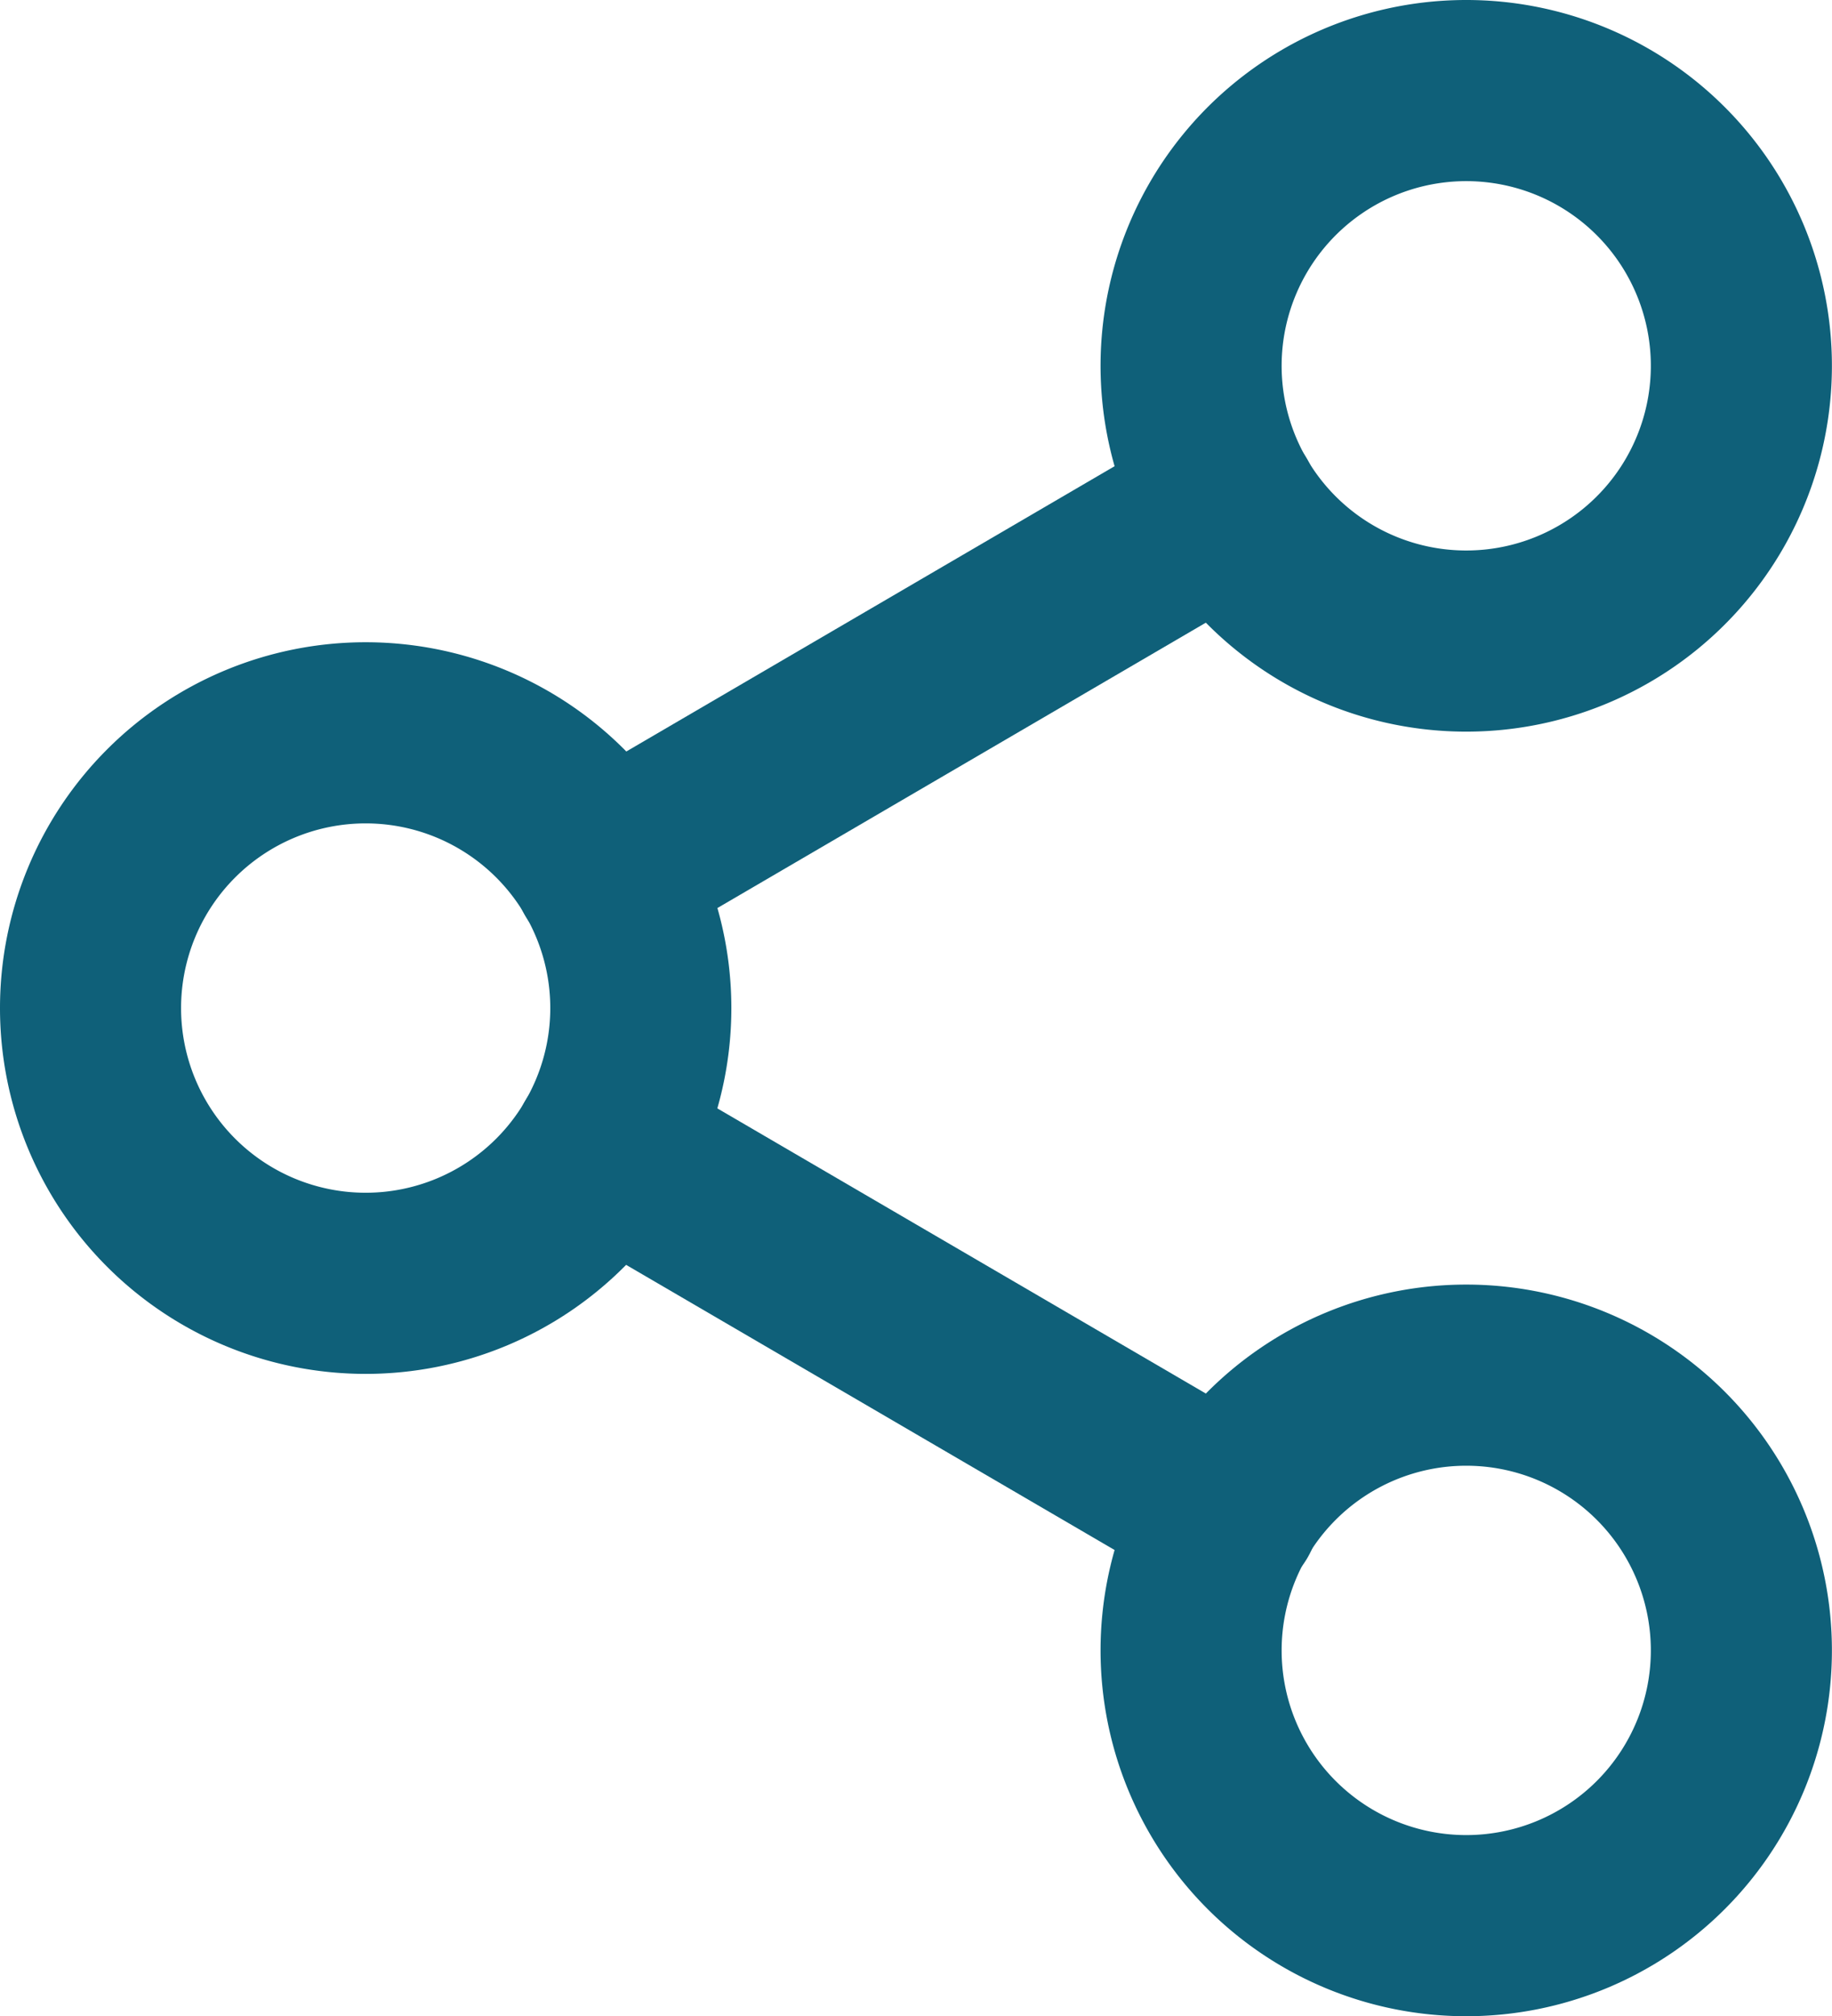 <svg xmlns="http://www.w3.org/2000/svg" width="20.235" height="22.261" viewBox="0 0 20.235 22.261">
  <g id="Icon_feather-share-2" data-name="Icon feather-share-2" transform="translate(-3.5 -2)">
    <path id="Path_454" data-name="Path 454" d="M28.578,6.039A3.039,3.039,0,1,1,25.539,3,3.039,3.039,0,0,1,28.578,6.039Z" transform="translate(-5.844)" fill="none" stroke="#0f6079" stroke-linecap="round" stroke-linejoin="round" stroke-width="2"/>
    <path id="Path_455" data-name="Path 455" d="M10.578,16.539A3.039,3.039,0,1,1,7.539,13.5,3.039,3.039,0,0,1,10.578,16.539Z" transform="translate(0 -3.409)" fill="none" stroke="#0f6079" stroke-linecap="round" stroke-linejoin="round" stroke-width="2"/>
    <path id="Path_456" data-name="Path 456" d="M28.578,27.039A3.039,3.039,0,1,1,25.539,24,3.039,3.039,0,0,1,28.578,27.039Z" transform="translate(-5.844 -6.817)" fill="none" stroke="#0f6079" stroke-linecap="round" stroke-linejoin="round" stroke-width="2"/>
    <path id="Path_457" data-name="Path 457" d="M12.885,20.265,19.8,24.3" transform="translate(-2.722 -5.605)" fill="none" stroke="#0f6079" stroke-linecap="round" stroke-linejoin="round" stroke-width="2"/>
    <path id="Path_458" data-name="Path 458" d="M19.794,9.765,12.885,13.8" transform="translate(-2.722 -2.196)" fill="none" stroke="#0f6079" stroke-linecap="round" stroke-linejoin="round" stroke-width="2"/>
  </g>
</svg>

